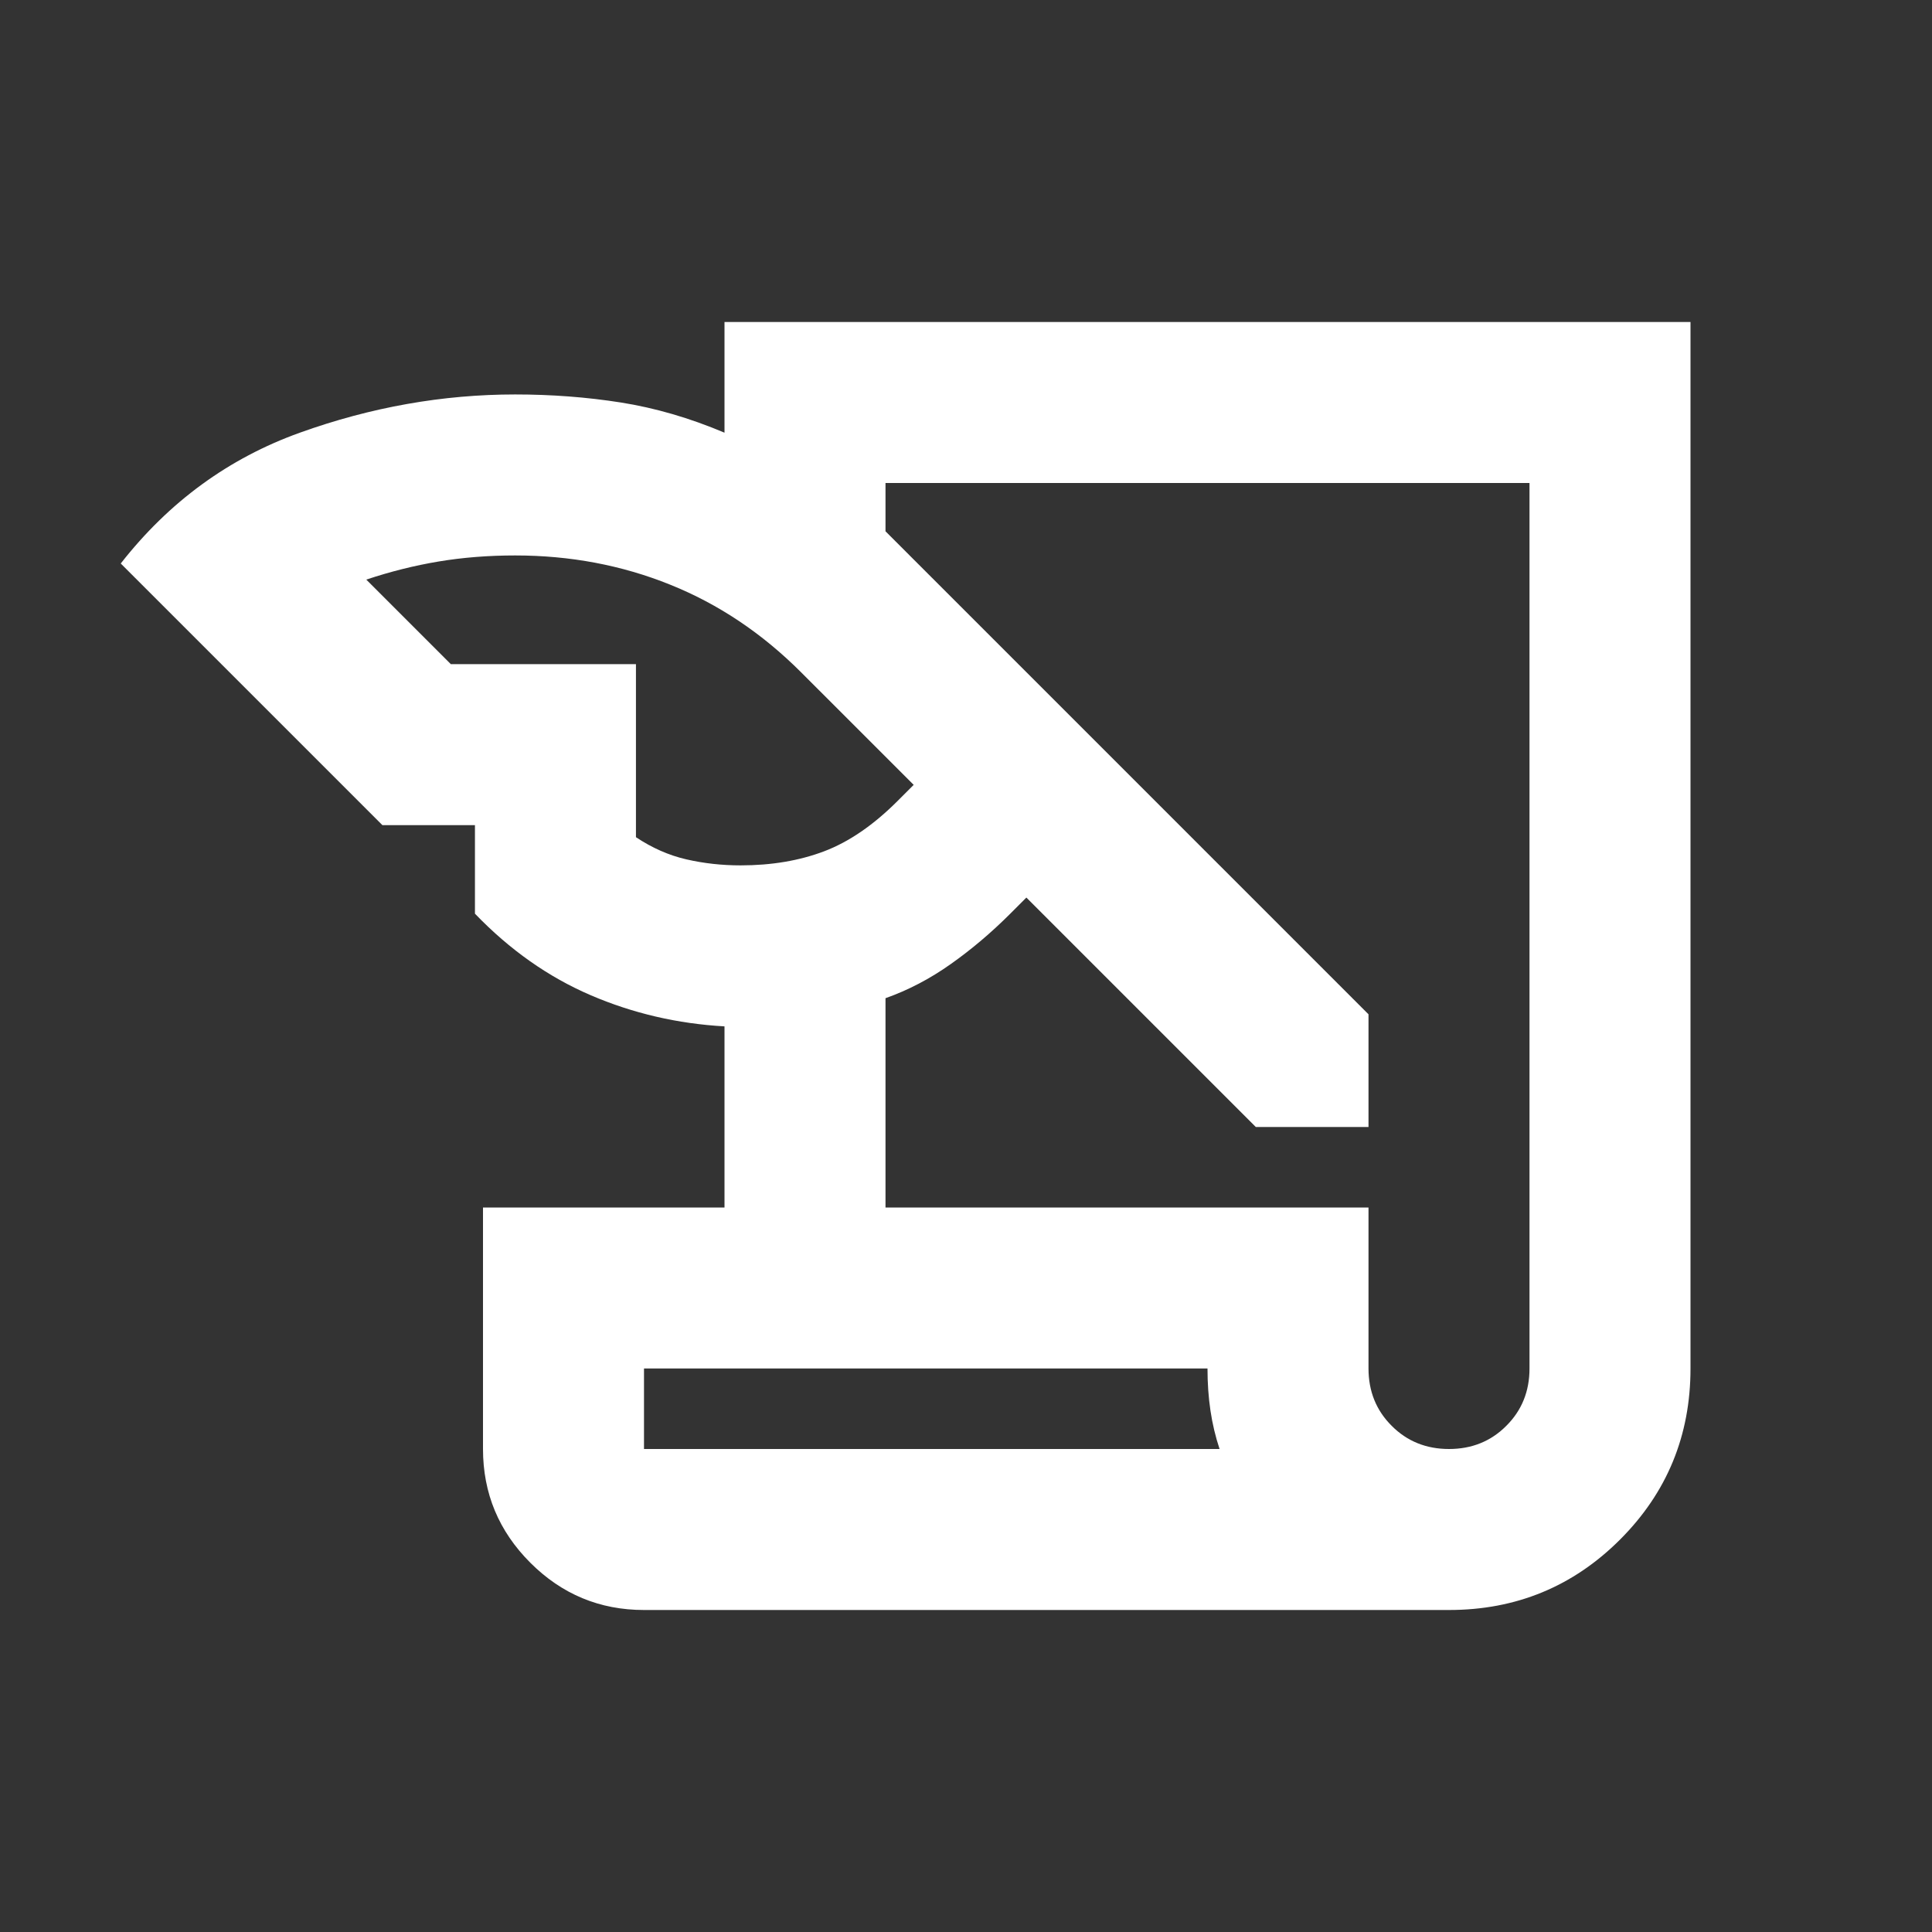 <svg width="24" height="24" viewBox="0 0 24 24" fill="none" xmlns="http://www.w3.org/2000/svg">
<rect x="0" y="0" width="24" height="24" fill="#333333" stroke="none"/>
<g id="history_edu">
<mask id="mask0_1723_10590" style="mask-type:alpha" maskUnits="userSpaceOnUse" x="0" y="0" width="24" height="24">
<rect id="Bounding box" width="24" height="24" fill="#D9D9D9"/>
</mask>
<g mask="url(#mask0_1723_10590)">
<path id="history_edu_2" d="M8 20C7.45 20 6.979 19.804 6.588 19.413C6.196 19.021 6 18.55 6 18V15H9V12.75C8.417 12.717 7.862 12.588 7.338 12.363C6.812 12.137 6.333 11.8 5.9 11.35V10.25H4.75L1.5 7C2.1 6.233 2.842 5.692 3.725 5.375C4.608 5.058 5.5 4.9 6.4 4.9C6.85 4.9 7.287 4.933 7.713 5C8.137 5.067 8.567 5.192 9 5.375V4H21V17C21 17.833 20.708 18.542 20.125 19.125C19.542 19.708 18.833 20 18 20H8ZM11 15H17V17C17 17.283 17.096 17.521 17.288 17.712C17.479 17.904 17.717 18 18 18C18.283 18 18.521 17.904 18.712 17.712C18.904 17.521 19 17.283 19 17V6H11V6.6L17 12.6V14H15.6L12.75 11.15L12.55 11.35C12.317 11.583 12.071 11.792 11.812 11.975C11.554 12.158 11.283 12.3 11 12.4V15ZM5.6 8.25H7.9V10.4C8.1 10.533 8.308 10.625 8.525 10.675C8.742 10.725 8.967 10.75 9.2 10.75C9.583 10.75 9.929 10.692 10.238 10.575C10.546 10.458 10.85 10.25 11.15 9.95L11.35 9.75L9.95 8.35C9.467 7.867 8.925 7.504 8.325 7.263C7.725 7.021 7.083 6.9 6.4 6.9C6.067 6.9 5.75 6.925 5.45 6.975C5.15 7.025 4.85 7.1 4.55 7.2L5.6 8.25ZM15 17H8V18H15.15C15.1 17.85 15.062 17.692 15.037 17.525C15.012 17.358 15 17.183 15 17Z" fill="white"/>
</g>
</g>
</svg>
